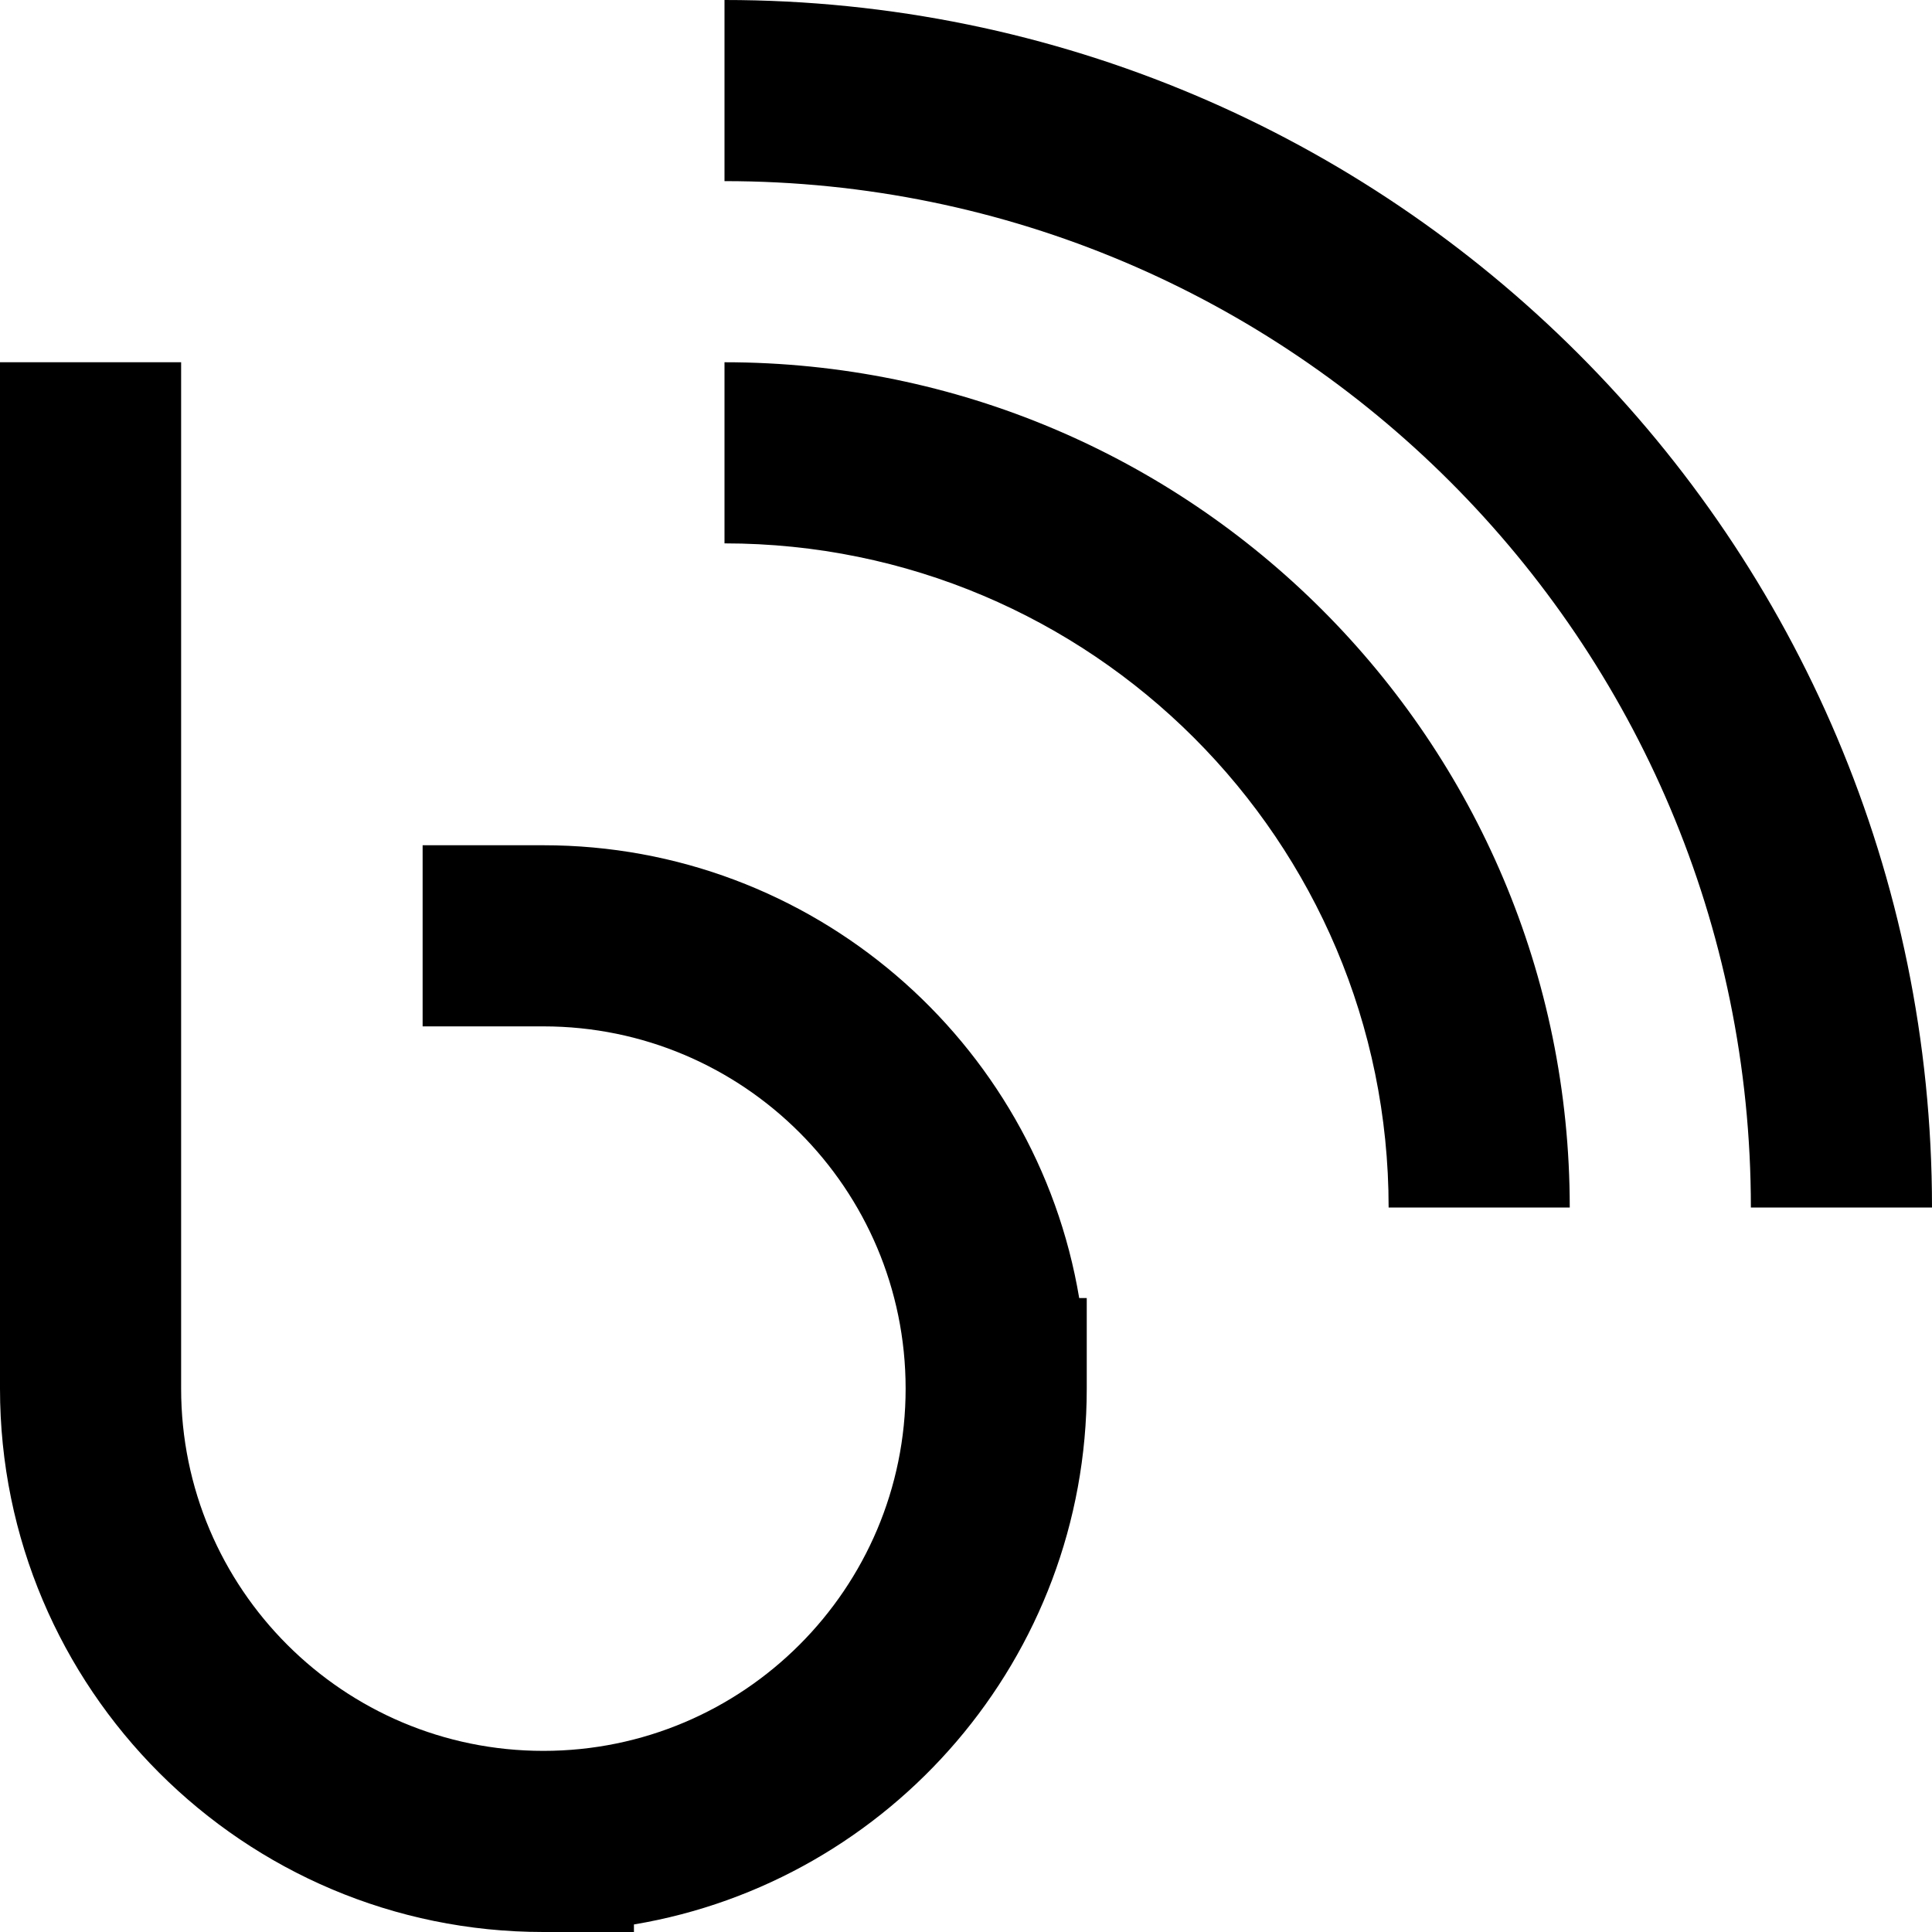 <svg xmlns="http://www.w3.org/2000/svg" viewBox="0 0 512 512"><!--! Font Awesome Pro 6.7.2 by @fontawesome - https://fontawesome.com License - https://fontawesome.com/license (Commercial License) Copyright 2024 Fonticons, Inc. --><defs><style>.fa-secondary{opacity:.4}</style></defs><path class="fa-secondary" d=""/><path class="fa-primary" d="M512 320C512 143.3 368.7 0 192 0l0 48c150.2 0 272 121.8 272 272l48 0zm-96 0C416 196.3 315.7 96 192 96l0 48c97.2 0 176 78.8 176 176l48 0zM48 120l0-24L0 96l0 24L0 368c0 79.5 64.5 144 144 144l24 0 0-2c68.1-11.4 120-70.7 120-142l0-24-2 0c-11.4-68.1-70.7-120-142-120l-8 0-24 0 0 48 24 0 8 0c53 0 96 43 96 96s-43 96-96 96s-96-43-96-96l0-248z"/></svg>